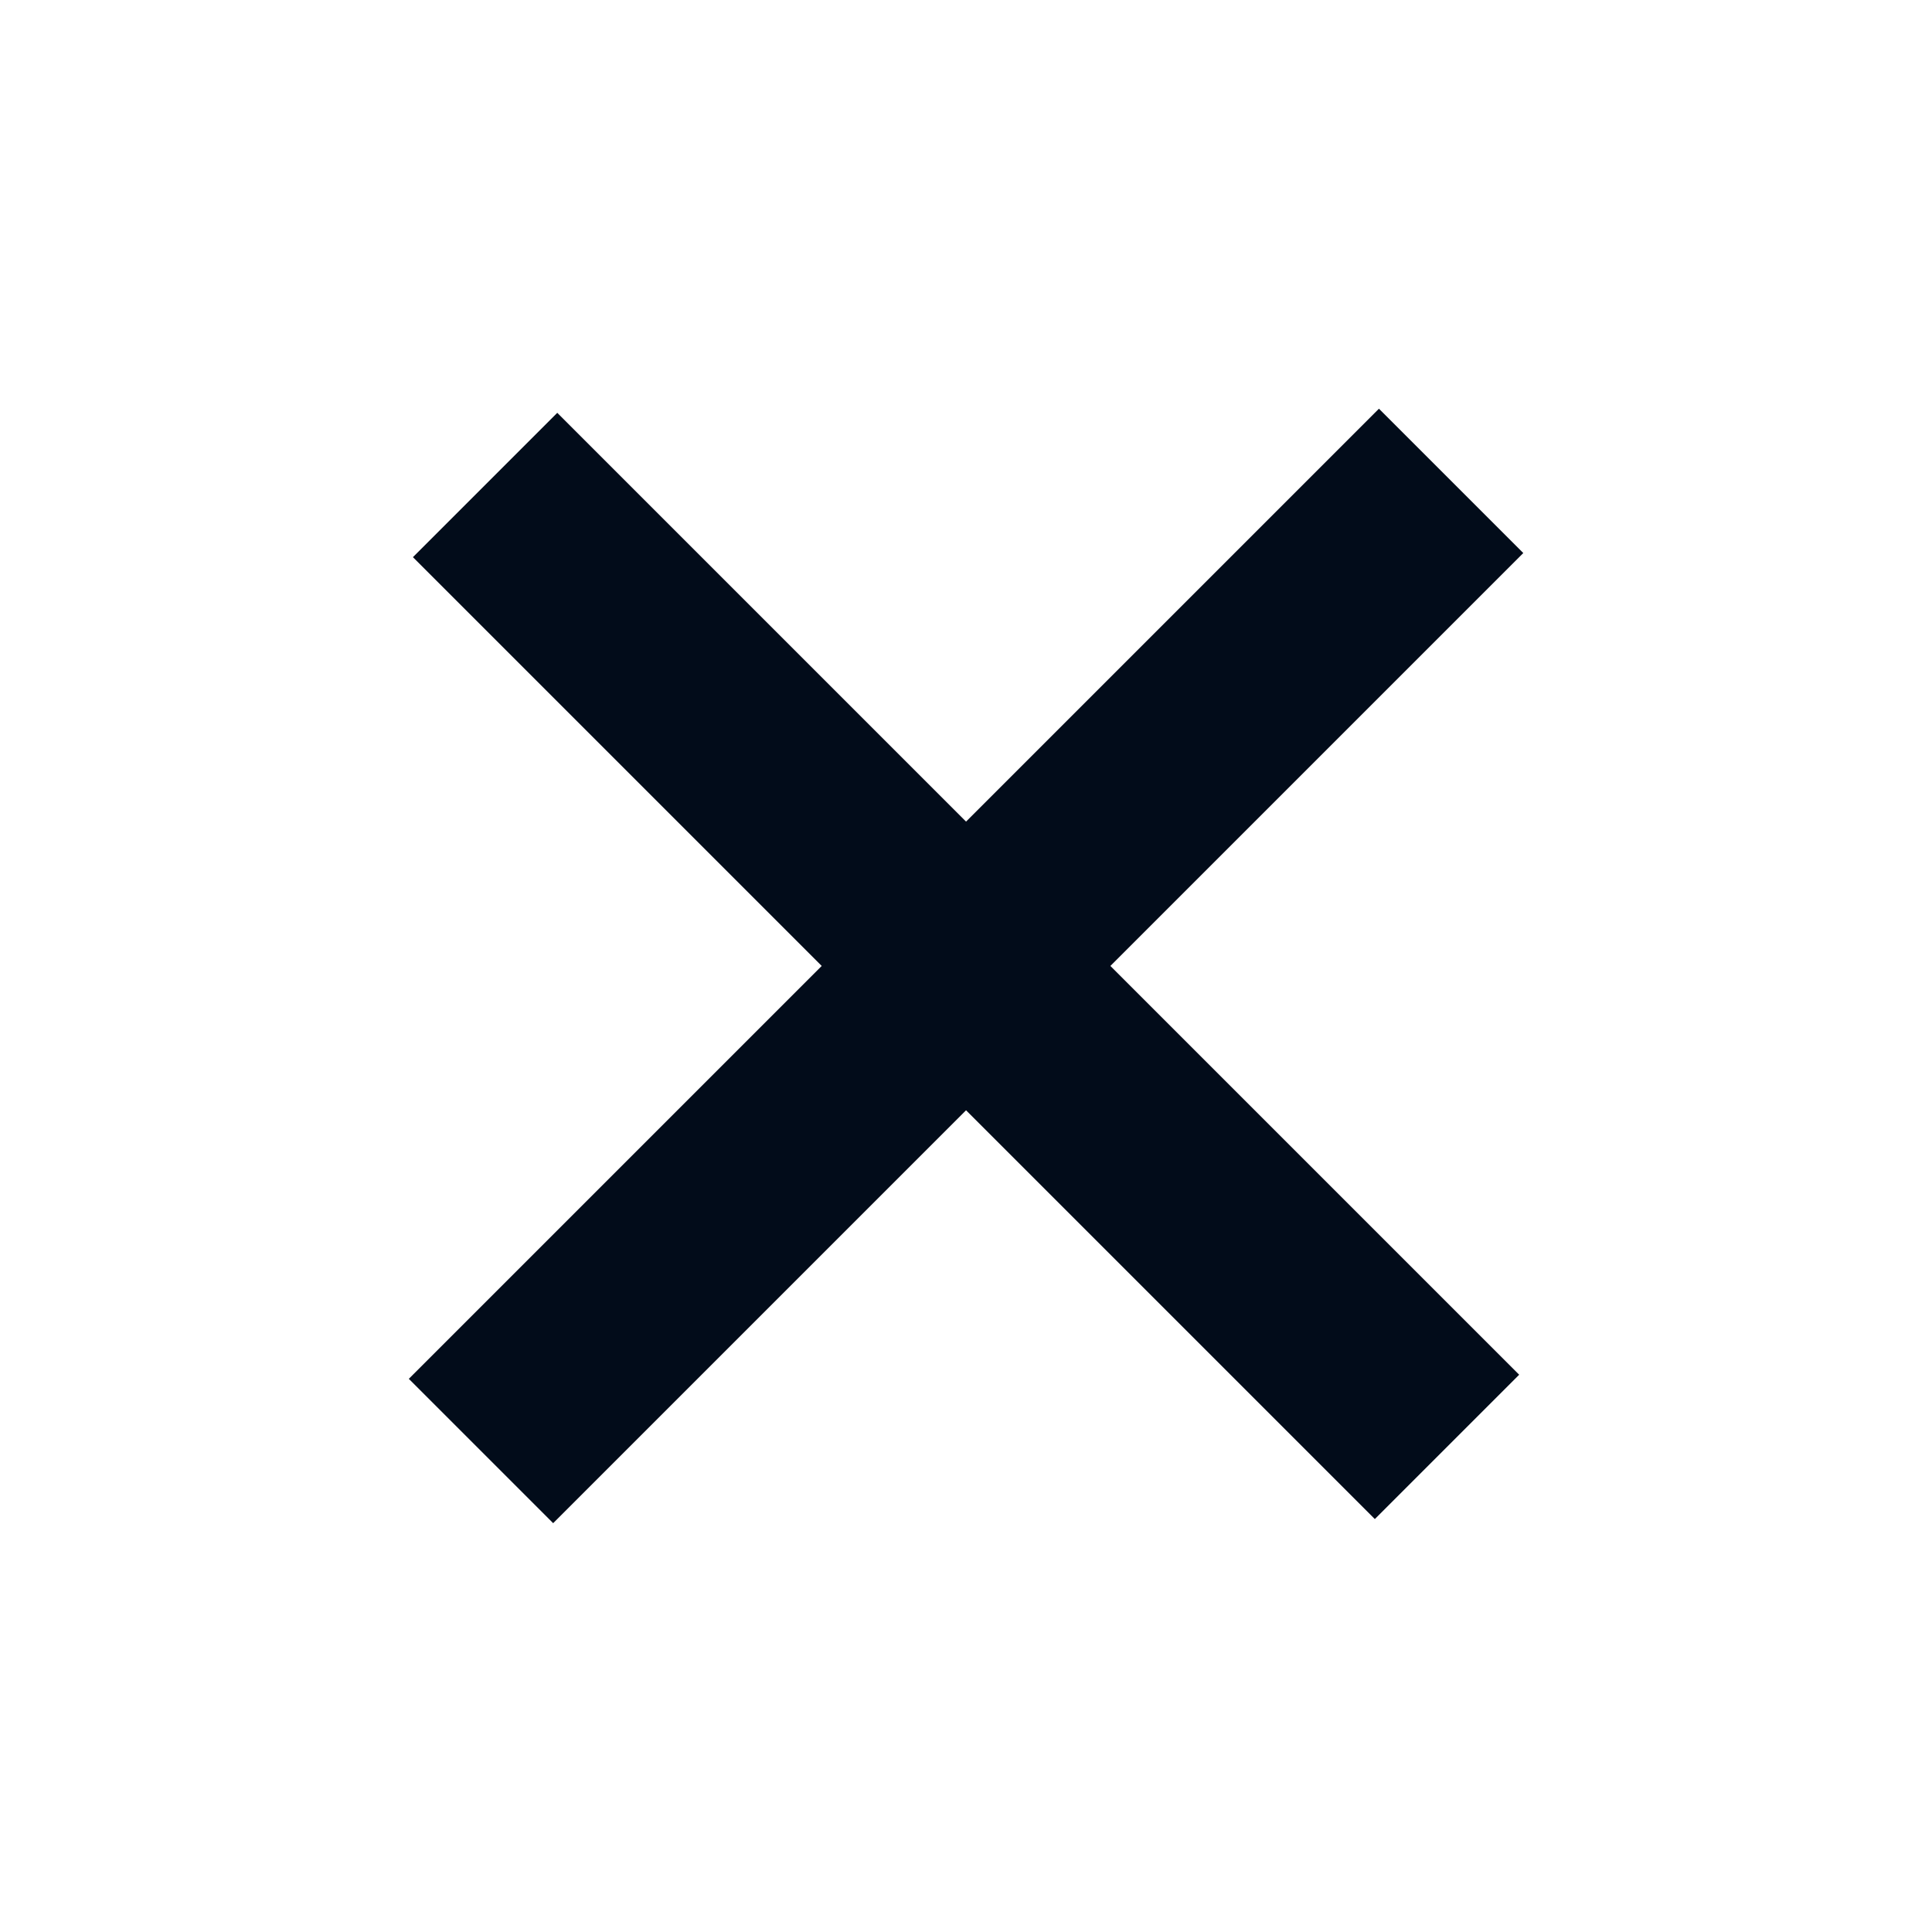 <svg xmlns="http://www.w3.org/2000/svg" width="18.929" height="18.929" viewBox="0 0 18.929 18.929">
  <g id="icon-add" transform="translate(9.407 -0.099) rotate(45)">
    <path id="合体_887" data-name="合体 887" d="M5.664,13.442V7.721H0v-2H5.664V0h2V5.721h5.664v2H7.664v5.721Z" transform="translate(0.139 0)" fill="#020c1a"/>
  </g>
</svg>
